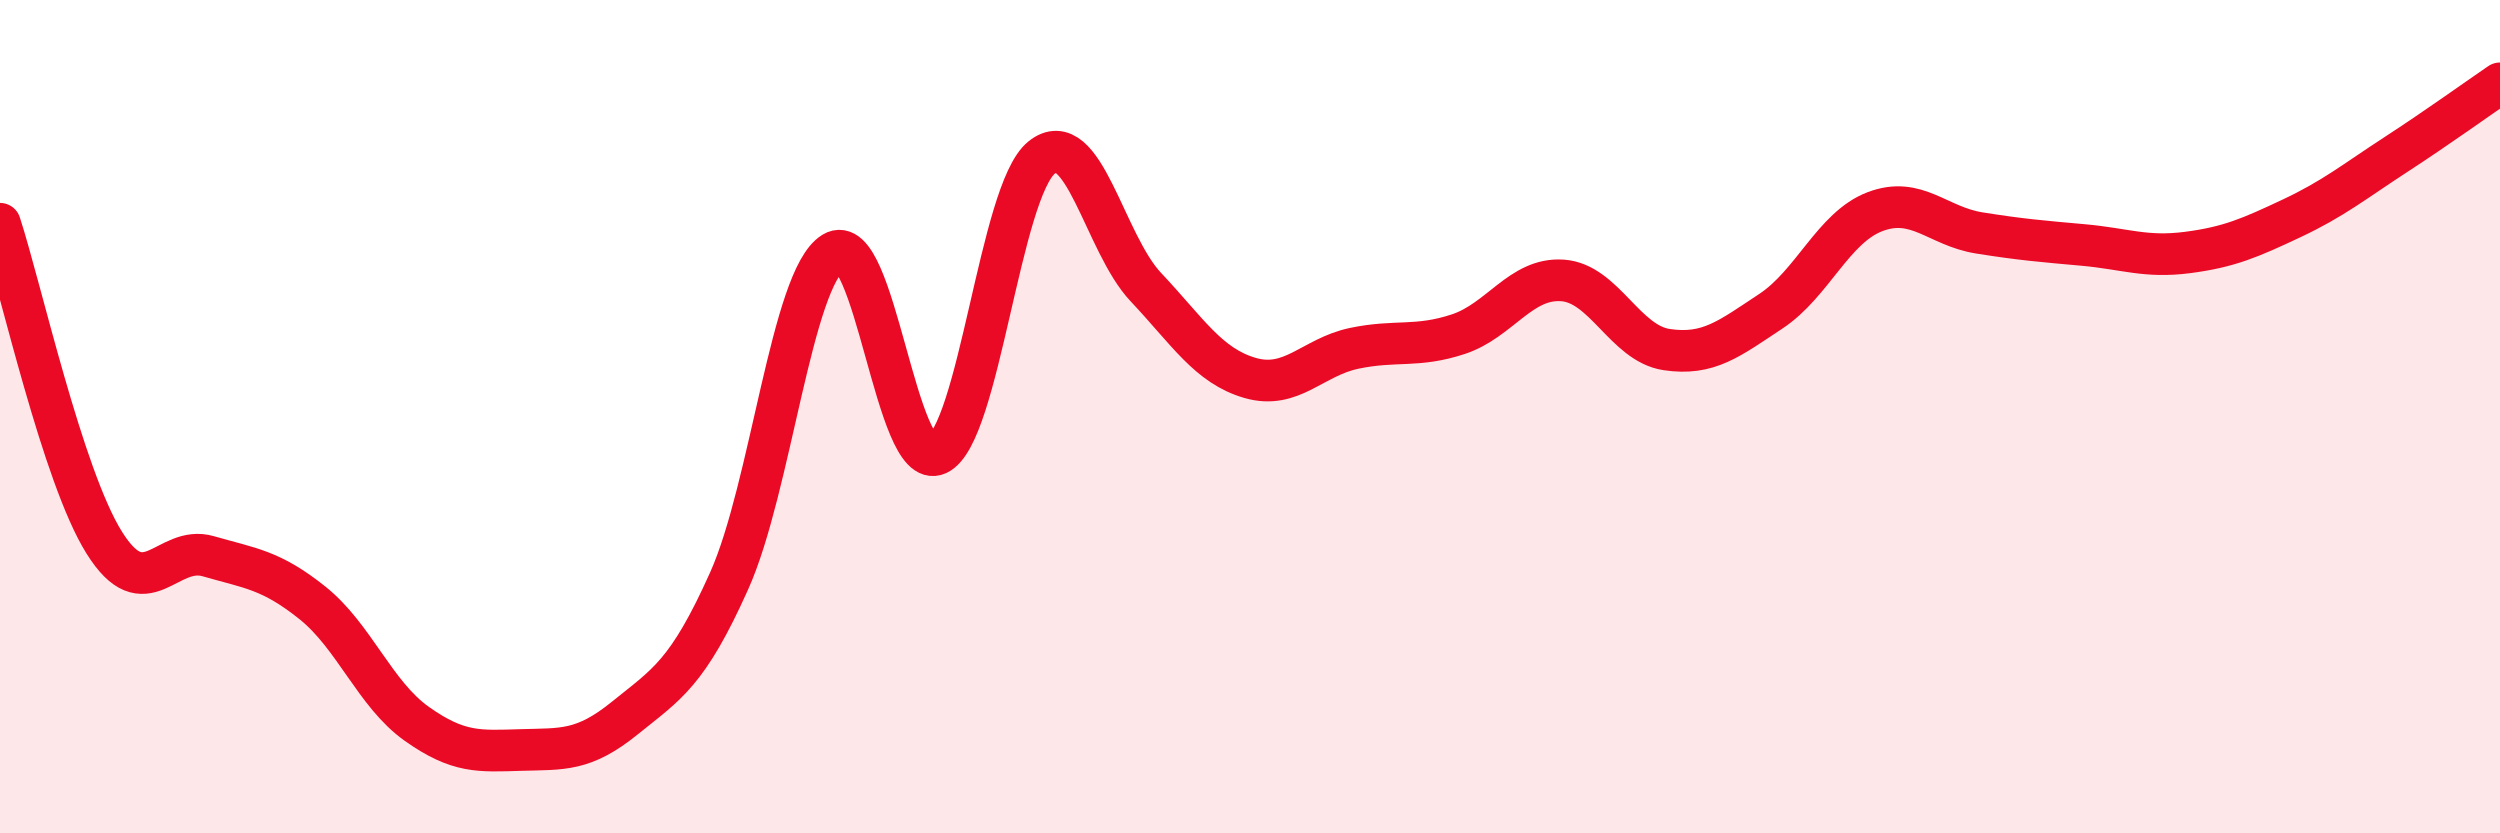 
    <svg width="60" height="20" viewBox="0 0 60 20" xmlns="http://www.w3.org/2000/svg">
      <path
        d="M 0,5.37 C 0.5,6.9 1.5,11.42 2.5,13.02 C 3.5,14.62 4,13.06 5,13.35 C 6,13.64 6.5,13.67 7.5,14.47 C 8.5,15.27 9,16.66 10,17.37 C 11,18.08 11.5,18.03 12.5,18 C 13.5,17.97 14,18.04 15,17.23 C 16,16.42 16.5,16.17 17.5,13.94 C 18.5,11.71 19,6.67 20,6.06 C 21,5.45 21.5,11.36 22.5,10.9 C 23.5,10.44 24,4.58 25,3.78 C 26,2.98 26.5,5.83 27.5,6.89 C 28.5,7.95 29,8.78 30,9.07 C 31,9.36 31.5,8.57 32.5,8.36 C 33.5,8.15 34,8.35 35,8.02 C 36,7.69 36.5,6.66 37.5,6.73 C 38.5,6.8 39,8.24 40,8.39 C 41,8.54 41.5,8.13 42.5,7.47 C 43.5,6.81 44,5.46 45,5.08 C 46,4.7 46.5,5.43 47.5,5.59 C 48.5,5.75 49,5.79 50,5.88 C 51,5.97 51.5,6.19 52.5,6.06 C 53.5,5.93 54,5.71 55,5.24 C 56,4.77 56.5,4.36 57.5,3.71 C 58.5,3.06 59.5,2.34 60,2L60 20L0 20Z"
        fill="#EB0A25"
        opacity="0.1"
        stroke-linecap="round"
        stroke-linejoin="round"
      />
      <path
        d="M 0,5.37 C 0.5,6.9 1.5,11.42 2.5,13.02 C 3.5,14.62 4,13.06 5,13.35 C 6,13.64 6.5,13.67 7.5,14.47 C 8.5,15.27 9,16.66 10,17.37 C 11,18.08 11.5,18.03 12.5,18 C 13.5,17.97 14,18.04 15,17.23 C 16,16.42 16.5,16.17 17.5,13.94 C 18.5,11.71 19,6.67 20,6.06 C 21,5.45 21.5,11.36 22.5,10.9 C 23.5,10.44 24,4.58 25,3.78 C 26,2.98 26.5,5.83 27.5,6.89 C 28.5,7.95 29,8.78 30,9.07 C 31,9.36 31.5,8.57 32.5,8.36 C 33.5,8.15 34,8.35 35,8.02 C 36,7.69 36.5,6.66 37.5,6.73 C 38.5,6.8 39,8.24 40,8.39 C 41,8.54 41.5,8.13 42.5,7.47 C 43.5,6.81 44,5.46 45,5.08 C 46,4.7 46.5,5.43 47.5,5.59 C 48.5,5.75 49,5.79 50,5.88 C 51,5.97 51.5,6.19 52.5,6.06 C 53.5,5.93 54,5.71 55,5.24 C 56,4.77 56.5,4.36 57.5,3.71 C 58.5,3.06 59.5,2.34 60,2"
        stroke="#EB0A25"
        stroke-width="1"
        fill="none"
        stroke-linecap="round"
        stroke-linejoin="round"
      />
    </svg>
  